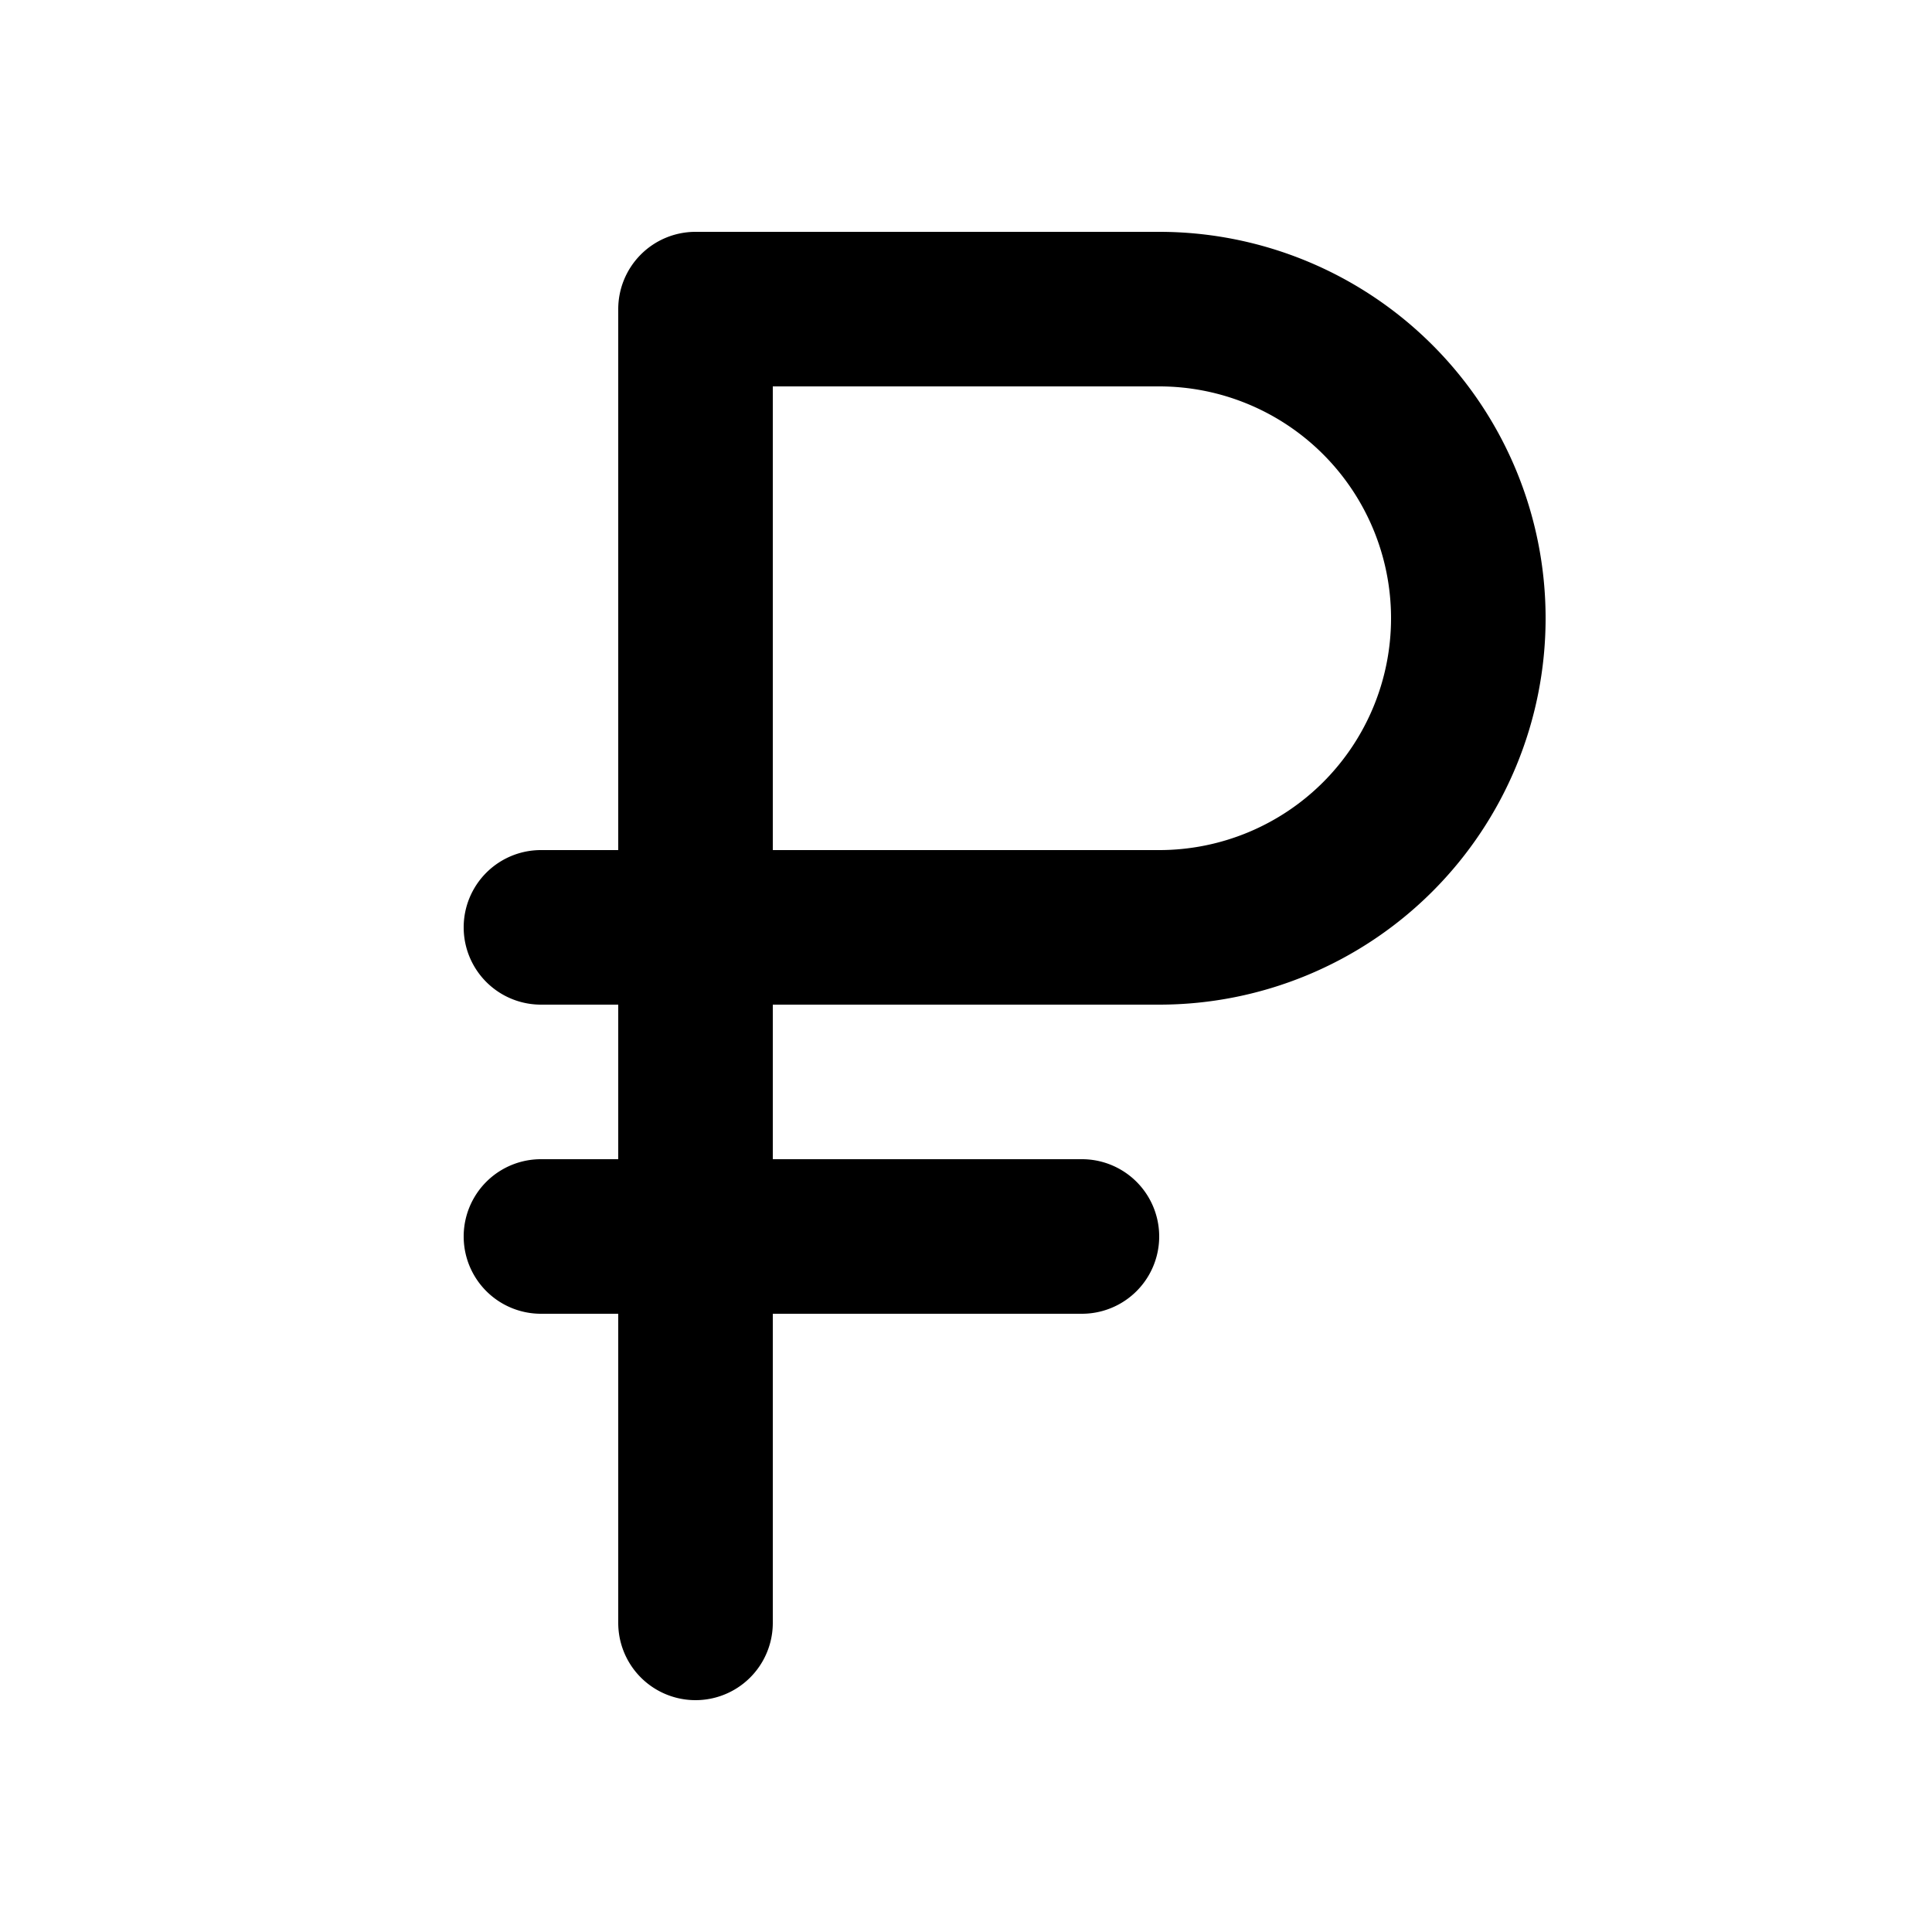 <svg xmlns="http://www.w3.org/2000/svg" fill="none" viewBox="0 0 24 24"><path fill="currentColor" fill-rule="evenodd" d="M8.64 2.88a.96.96 0 0 0-.96.96v6.72h-.96a.96.96 0 1 0 0 1.92h.96v1.92h-.96a.96.96 0 1 0 0 1.92h.96v3.84a.96.96 0 1 0 1.92 0v-3.84h3.84a.96.96 0 1 0 0-1.92H9.6v-1.92h4.8a4.8 4.8 0 1 0 0-9.6zm8.64 4.8a2.88 2.88 0 0 1-2.88 2.88H9.6V4.8h4.8a2.88 2.88 0 0 1 2.88 2.88" clip-rule="evenodd"/></svg>